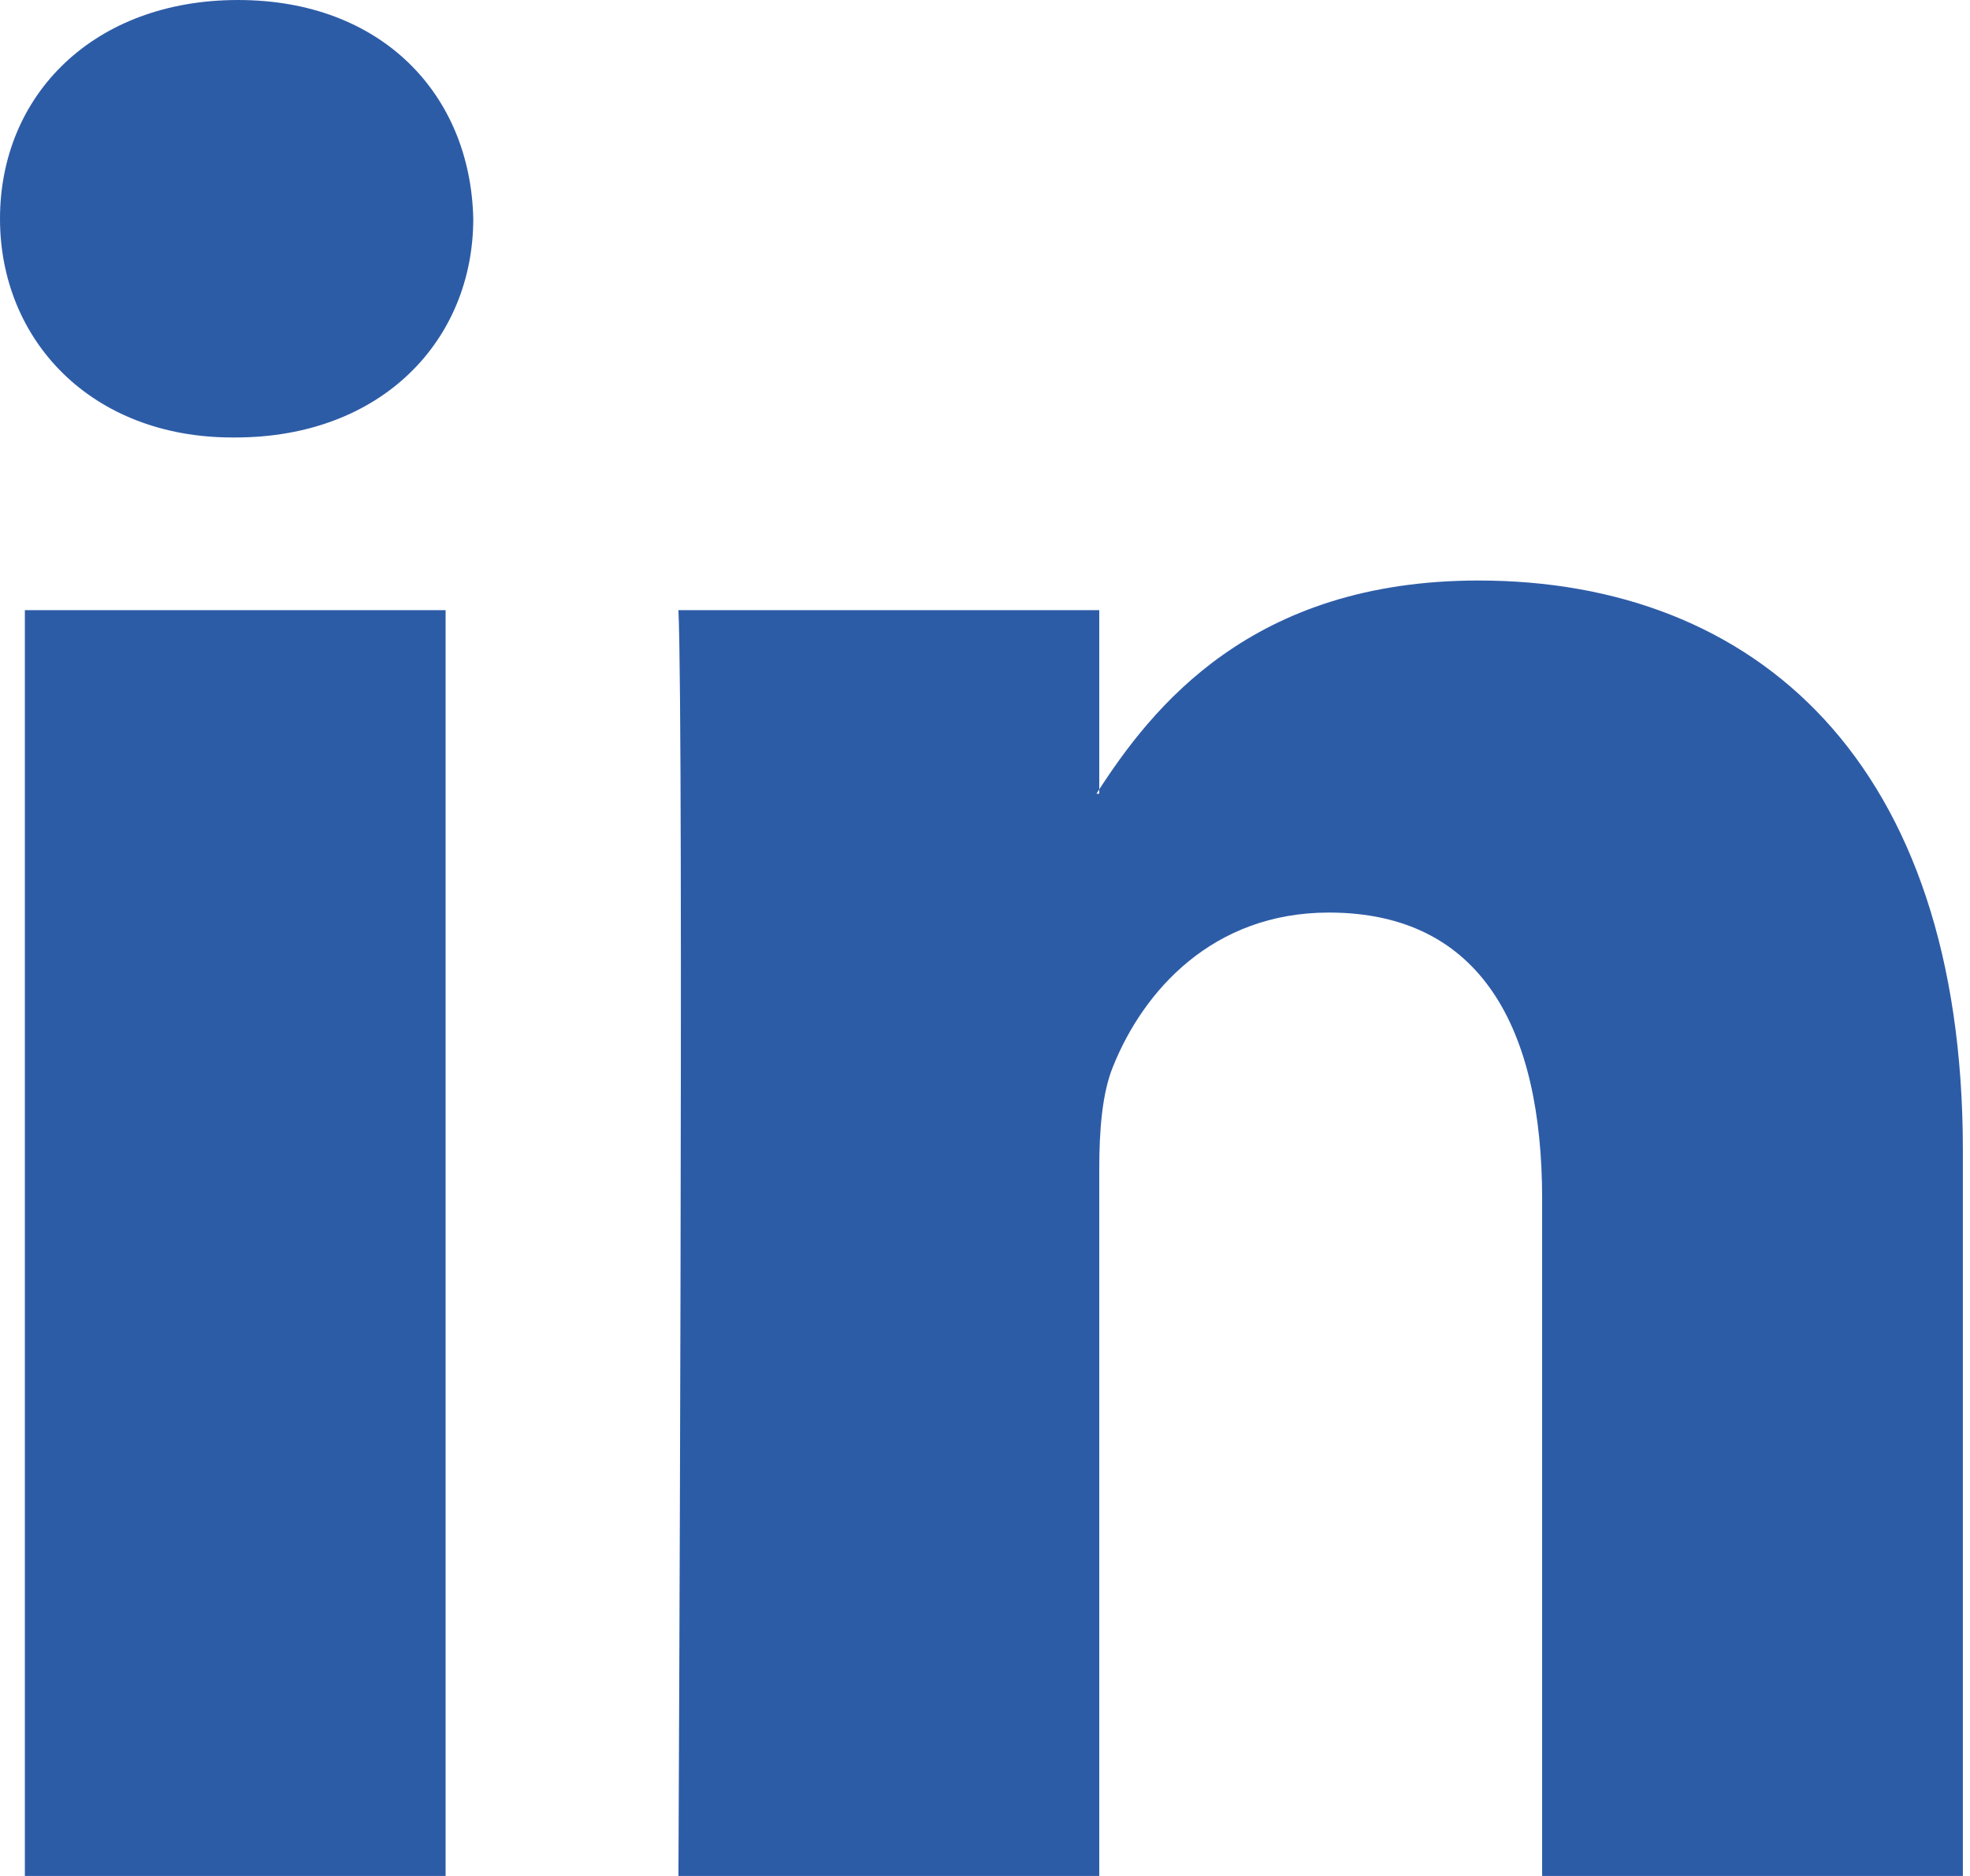 <svg width="21" height="20" viewBox="0 0 21 20" fill="none" xmlns="http://www.w3.org/2000/svg">
<path fill-rule="evenodd" clip-rule="evenodd" d="M4.75 20V6.505H0.265V20H4.75V20ZM2.508 4.664C4.071 4.664 5.045 3.626 5.045 2.332C5.016 1.008 4.071 0 2.537 0C1.003 4.09467e-05 0 1.008 0 2.332C0 3.627 0.973 4.664 2.478 4.664L2.508 4.664ZM7.232 20C7.232 20 7.291 7.772 7.232 6.505H11.718V8.462H11.688C12.278 7.542 13.34 6.189 15.76 6.189C18.711 6.189 20.924 8.117 20.924 12.262V20H16.439V12.781C16.439 10.967 15.79 9.729 14.166 9.729C12.928 9.729 12.189 10.563 11.865 11.37C11.747 11.657 11.718 12.06 11.718 12.464V20H7.232Z" fill="#2D5CA7"/>
</svg>

